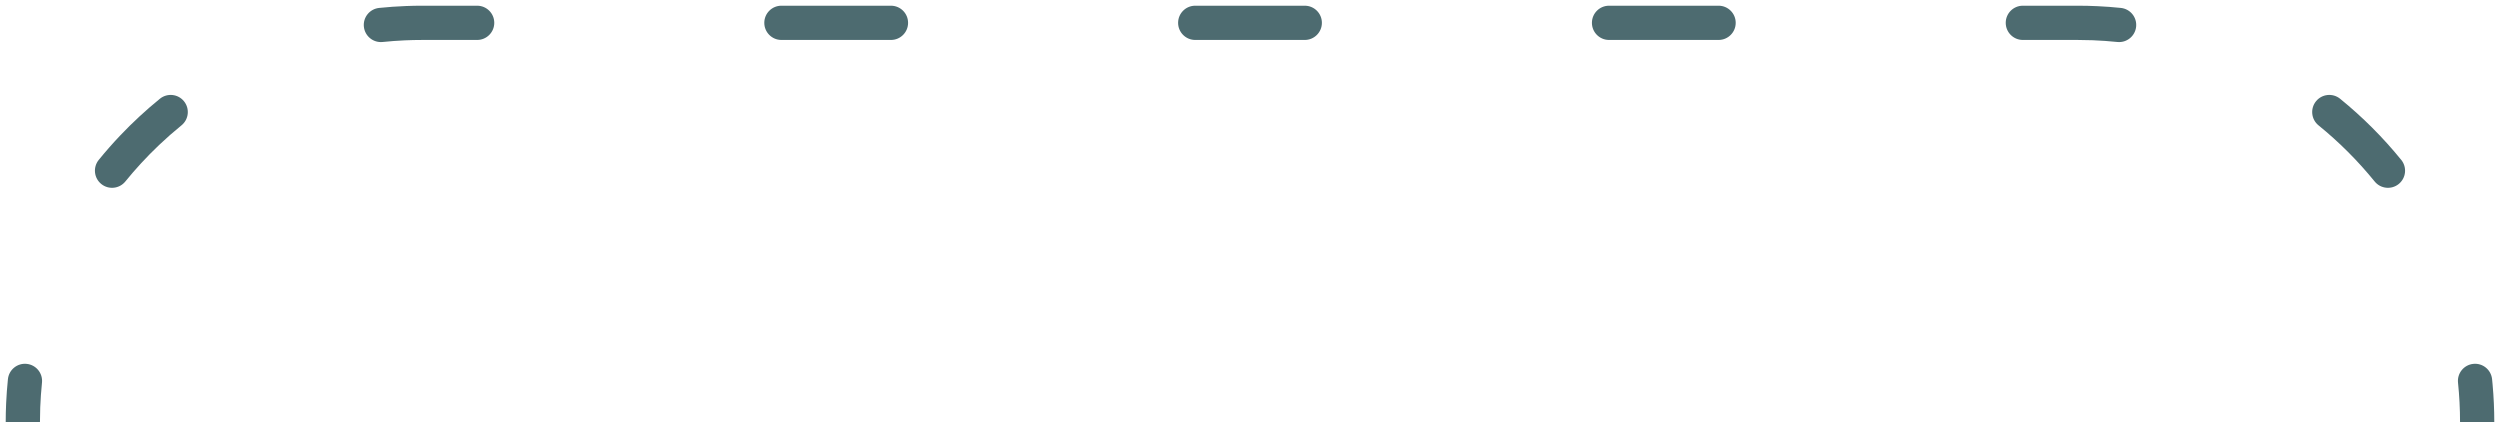 <svg width="219" height="37" viewBox="0 0 219 37" fill="none" xmlns="http://www.w3.org/2000/svg">
<path fill-rule="evenodd" clip-rule="evenodd" d="M31.875 2.34C31.79 1.516 32.389 0.779 33.214 0.694C33.992 0.614 34.777 0.558 35.569 0.528C36.044 0.509 36.521 0.5 37 0.5H41.798C42.626 0.5 43.298 1.172 43.298 2C43.298 2.828 42.626 3.5 41.798 3.5H37C36.479 3.5 35.961 3.512 35.446 3.535C34.799 3.565 34.157 3.613 33.521 3.678C32.697 3.763 31.96 3.164 31.875 2.34ZM68.452 3.5H78.048C78.876 3.5 79.548 2.828 79.548 2C79.548 1.172 78.876 0.5 78.048 0.5H68.452C67.624 0.5 66.952 1.172 66.952 2C66.952 2.828 67.624 3.5 68.452 3.5ZM104.702 0.5C103.874 0.5 103.202 1.172 103.202 2C103.202 2.828 103.874 3.5 104.702 3.5H114.298C115.126 3.5 115.798 2.828 115.798 2C115.798 1.172 115.126 0.5 114.298 0.5H104.702ZM140.952 0.5C140.124 0.5 139.452 1.172 139.452 2C139.452 2.828 140.124 3.5 140.952 3.5H150.548C151.376 3.5 152.048 2.828 152.048 2C152.048 1.172 151.376 0.5 150.548 0.5H140.952ZM177.202 0.5C176.374 0.5 175.702 1.172 175.702 2C175.702 2.828 176.374 3.5 177.202 3.5H182C182.441 3.5 182.879 3.509 183.316 3.525C184.043 3.553 184.764 3.605 185.479 3.678C186.303 3.763 187.04 3.164 187.125 2.34C187.21 1.516 186.611 0.779 185.786 0.694C185.11 0.624 184.428 0.573 183.742 0.541C183.165 0.514 182.584 0.5 182 0.5H177.202ZM202.883 8.87C203.405 8.227 204.35 8.129 204.993 8.651C206.958 10.247 208.753 12.042 210.349 14.007C210.871 14.65 210.773 15.595 210.13 16.117C209.487 16.639 208.542 16.541 208.02 15.898C206.555 14.094 204.906 12.445 203.102 10.98C202.459 10.458 202.361 9.513 202.883 8.87ZM8.87 16.117C8.227 15.595 8.129 14.65 8.651 14.007C9.25 13.27 9.876 12.557 10.529 11.87C11.078 11.291 11.646 10.731 12.232 10.19C12.807 9.658 13.399 9.145 14.007 8.651C14.65 8.129 15.595 8.227 16.117 8.87C16.639 9.513 16.541 10.458 15.898 10.98C15.221 11.53 14.567 12.105 13.935 12.704C13.39 13.222 12.862 13.759 12.352 14.312C11.879 14.826 11.421 15.355 10.98 15.898C10.458 16.541 9.513 16.639 8.87 16.117ZM216.66 31.875C217.484 31.79 218.221 32.389 218.306 33.214C218.322 33.369 218.337 33.525 218.351 33.681C218.45 34.775 218.5 35.882 218.5 37H215.5C215.5 35.825 215.44 34.664 215.322 33.521C215.237 32.697 215.836 31.96 216.66 31.875ZM2.34 31.875C3.164 31.96 3.763 32.697 3.678 33.521C3.605 34.236 3.553 34.957 3.525 35.684C3.509 36.121 3.5 36.559 3.5 37H0.5C0.5 36.439 0.513 35.88 0.538 35.325C0.57 34.616 0.622 33.912 0.694 33.214C0.779 32.389 1.516 31.79 2.34 31.875Z" fill="#4D6B70"/>
</svg>
